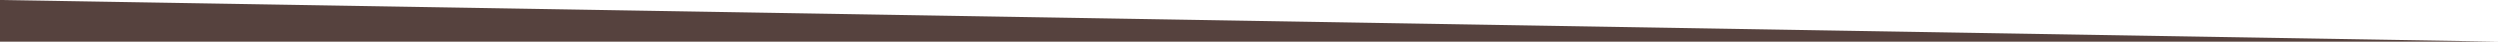 <?xml version="1.0" encoding="UTF-8"?>
<svg id="Layer_1" xmlns="http://www.w3.org/2000/svg" version="1.1" viewBox="0 0 1440 24">
  <!-- Generator: Adobe Illustrator 29.3.0, SVG Export Plug-In . SVG Version: 2.1.0 Build 146)  -->
  <defs>
    <style>
      .st0 {
        fill: #fff;
      }

      .st1 {
        fill: #56423e;
      }
    </style>
  </defs>
  <path class="st0" d="M0,0h1440v24H0V0Z"/>
  <path class="st1" d="M0,0v24h1440L0,0Z"/>
</svg>